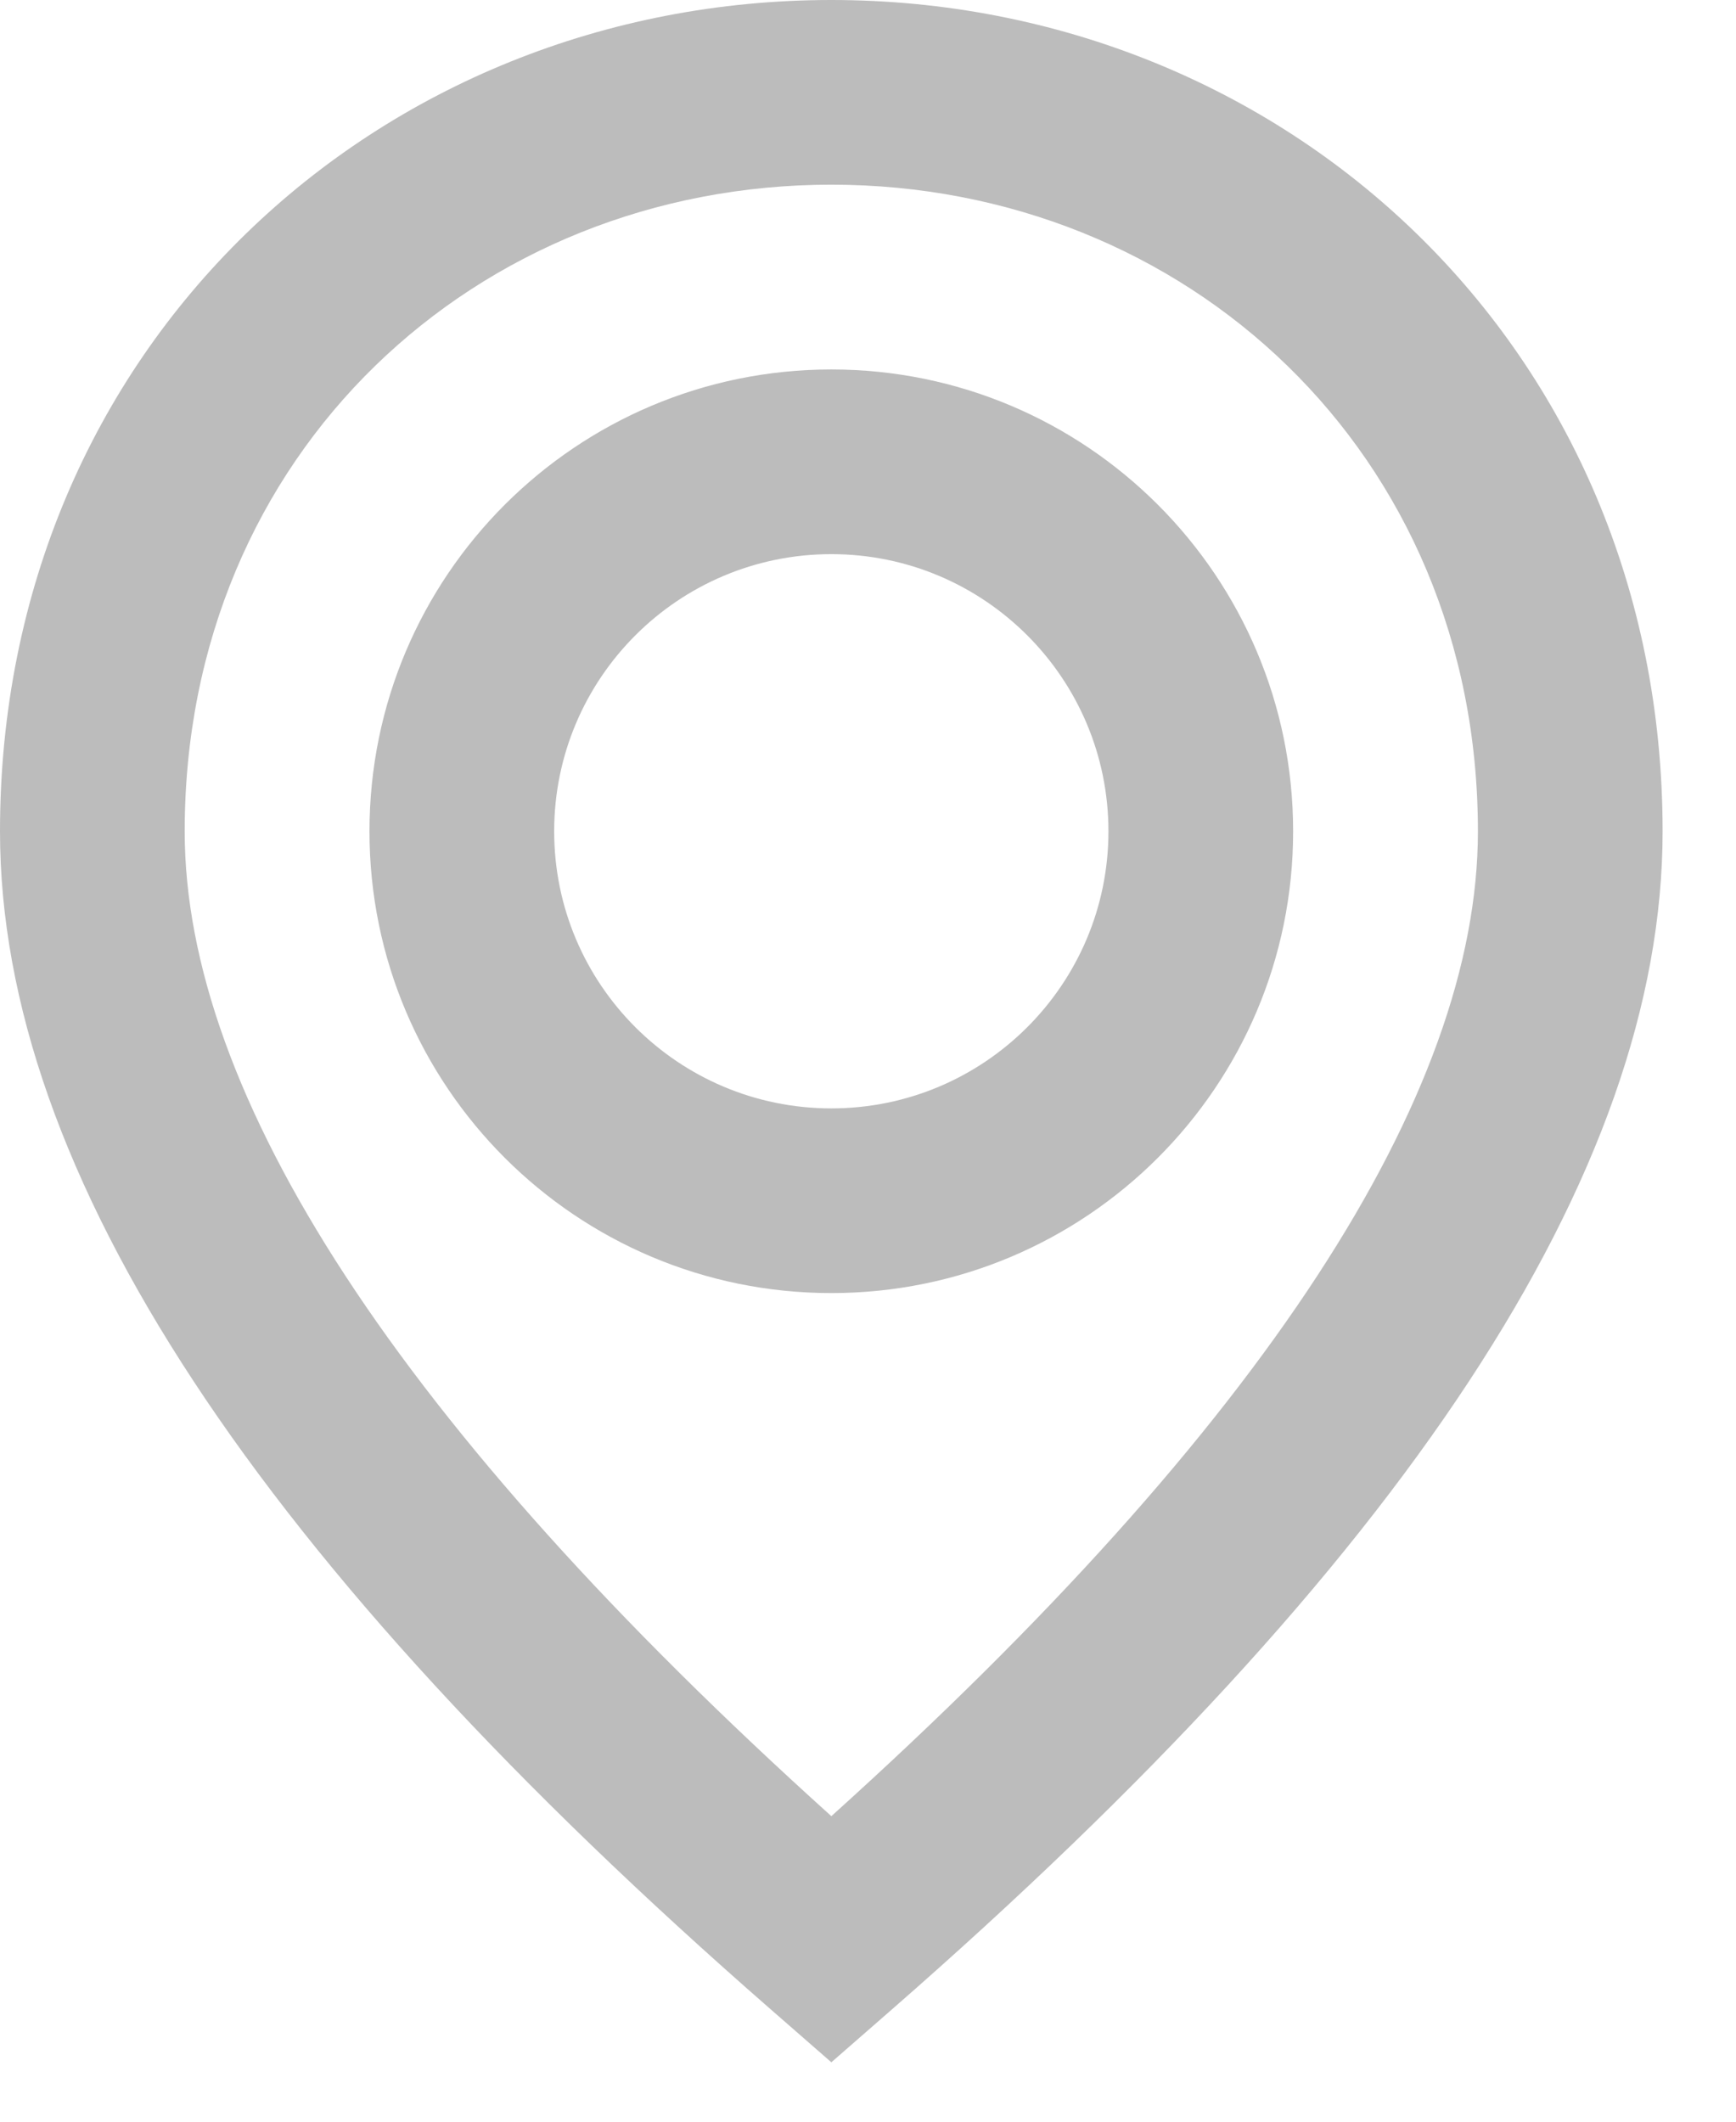 <svg width="18" height="22" viewBox="0 0 18 22" fill="none" xmlns="http://www.w3.org/2000/svg">
<path fill-rule="evenodd" clip-rule="evenodd" d="M9.25 20.834L8.62 21.384L7.99 20.834C2.692 16.208 0 12.17 0 8.62C0 3.592 3.924 0 8.62 0C13.315 0 17.239 3.592 17.239 8.62C17.239 12.17 14.547 16.208 9.25 20.834ZM1.915 8.62C1.915 11.348 4.125 14.781 8.62 18.832C13.115 14.781 15.324 11.348 15.324 8.62C15.324 4.69 12.293 1.915 8.62 1.915C4.946 1.915 1.915 4.69 1.915 8.62ZM8.62 3.831C11.264 3.831 13.408 5.975 13.408 8.62C13.408 11.264 11.264 13.408 8.62 13.408C5.975 13.408 3.831 11.264 3.831 8.62C3.831 5.975 5.975 3.831 8.62 3.831ZM8.62 5.746C7.033 5.746 5.746 7.033 5.746 8.62C5.746 10.206 7.033 11.493 8.62 11.493C10.206 11.493 11.493 10.206 11.493 8.62C11.493 7.033 10.206 5.746 8.62 5.746Z" fill="#BCBCBC"/>
</svg>
